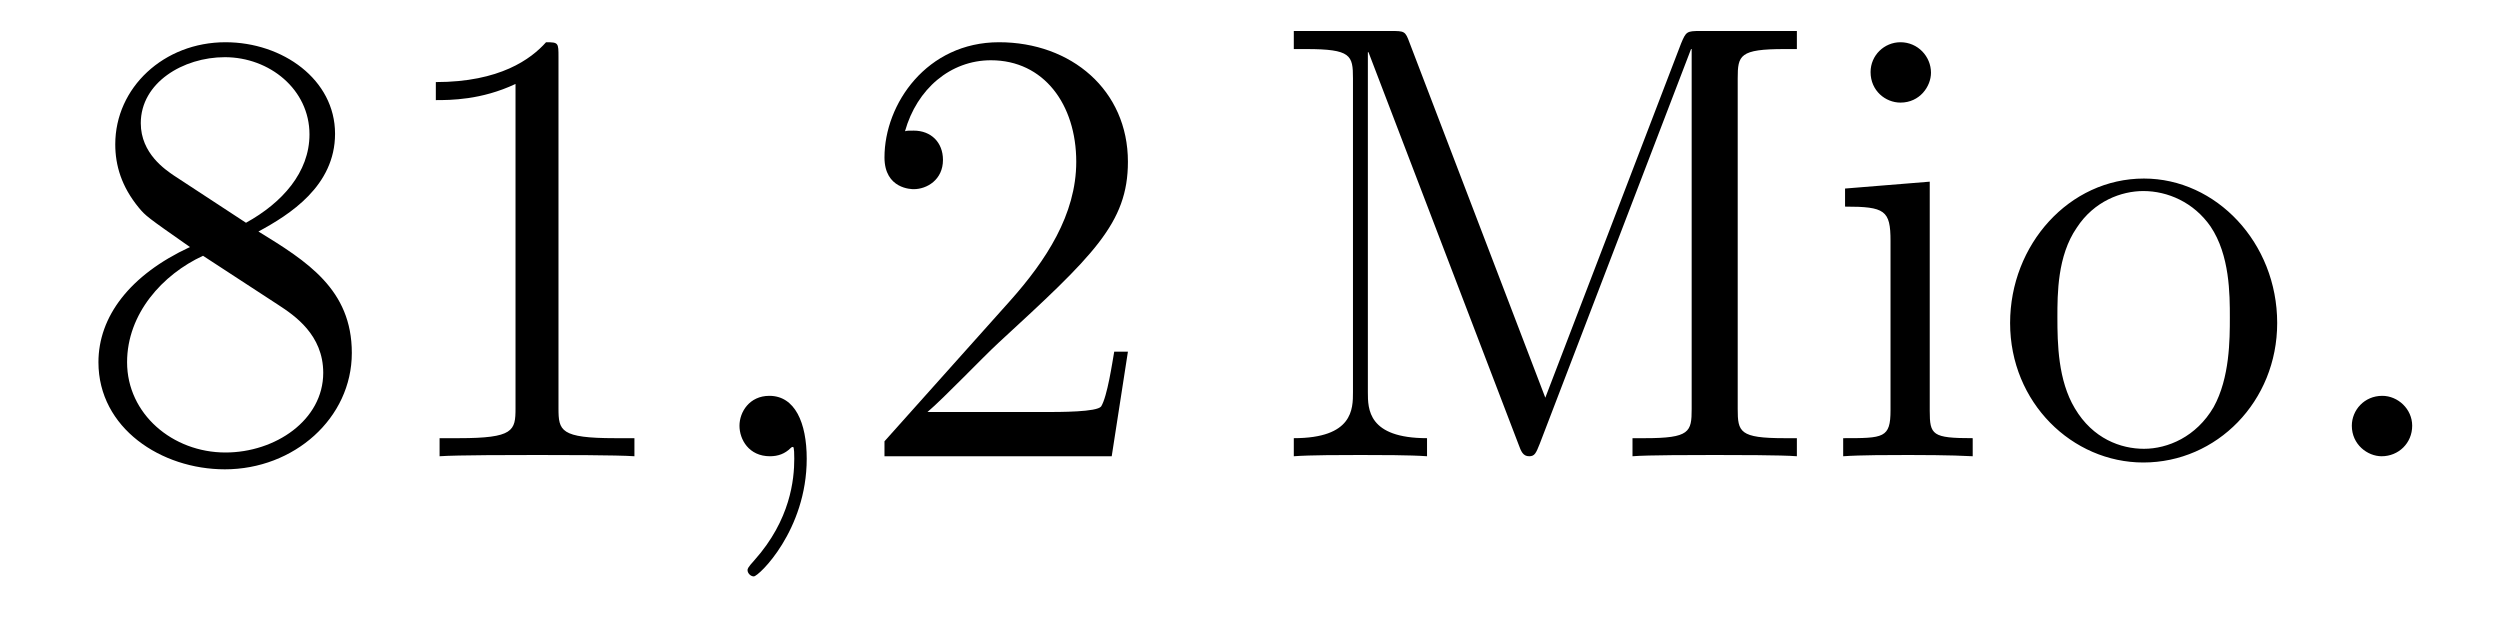 <?xml version='1.0'?>
<!-- This file was generated by dvisvgm 1.14.1 -->
<svg height='12pt' version='1.1' viewBox='0 -12 48 12' width='48pt' xmlns='http://www.w3.org/2000/svg' xmlns:xlink='http://www.w3.org/1999/xlink'>
<g id='page1'>
<g transform='matrix(1 0 0 1 -127 651)'>
<path d='M131.962 -658.555C132.56 -658.878 133.433 -659.428 133.433 -660.432C133.433 -661.472 132.428 -662.189 131.329 -662.189C130.145 -662.189 129.213 -661.317 129.213 -660.229C129.213 -659.823 129.333 -659.416 129.667 -659.01C129.799 -658.854 129.811 -658.842 130.647 -658.257C129.488 -657.719 128.89 -656.918 128.89 -656.045C128.89 -654.778 130.098 -653.989 131.317 -653.989C132.644 -653.989 133.755 -654.969 133.755 -656.224C133.755 -657.444 132.895 -657.982 131.962 -658.555ZM130.337 -659.631C130.181 -659.739 129.703 -660.05 129.703 -660.635C129.703 -661.413 130.516 -661.902 131.317 -661.902C132.177 -661.902 132.942 -661.281 132.942 -660.42C132.942 -659.691 132.417 -659.105 131.723 -658.723L130.337 -659.631ZM130.898 -658.089L132.345 -657.145C132.656 -656.942 133.206 -656.571 133.206 -655.842C133.206 -654.933 132.285 -654.312 131.329 -654.312C130.313 -654.312 129.44 -655.053 129.44 -656.045C129.44 -656.977 130.121 -657.731 130.898 -658.089ZM137.723 -661.902C137.723 -662.178 137.723 -662.189 137.484 -662.189C137.197 -661.867 136.599 -661.424 135.368 -661.424V-661.078C135.643 -661.078 136.24 -661.078 136.898 -661.388V-655.16C136.898 -654.73 136.862 -654.587 135.81 -654.587H135.44V-654.24C135.762 -654.264 136.922 -654.264 137.316 -654.264C137.711 -654.264 138.858 -654.264 139.181 -654.24V-654.587H138.811C137.759 -654.587 137.723 -654.73 137.723 -655.16V-661.902Z' fill-rule='evenodd'/>
<path d='M142.489 -654.192C142.489 -654.886 142.262 -655.4 141.772 -655.4C141.389 -655.4 141.198 -655.089 141.198 -654.826C141.198 -654.563 141.377 -654.24 141.783 -654.24C141.939 -654.24 142.07 -654.288 142.178 -654.395C142.202 -654.419 142.214 -654.419 142.226 -654.419C142.25 -654.419 142.25 -654.252 142.25 -654.192C142.25 -653.798 142.178 -653.021 141.485 -652.244C141.353 -652.1 141.353 -652.076 141.353 -652.053C141.353 -651.993 141.413 -651.933 141.473 -651.933C141.568 -651.933 142.489 -652.818 142.489 -654.192Z' fill-rule='evenodd'/>
<path d='M148.656 -656.248H148.393C148.357 -656.045 148.261 -655.387 148.142 -655.196C148.058 -655.089 147.377 -655.089 147.018 -655.089H144.807C145.13 -655.364 145.859 -656.129 146.169 -656.416C147.986 -658.089 148.656 -658.711 148.656 -659.894C148.656 -661.269 147.568 -662.189 146.181 -662.189C144.795 -662.189 143.982 -661.006 143.982 -659.978C143.982 -659.368 144.508 -659.368 144.544 -659.368C144.795 -659.368 145.105 -659.547 145.105 -659.93C145.105 -660.265 144.878 -660.492 144.544 -660.492C144.436 -660.492 144.412 -660.492 144.376 -660.48C144.604 -661.293 145.249 -661.843 146.026 -661.843C147.042 -661.843 147.664 -660.994 147.664 -659.894C147.664 -658.878 147.078 -657.993 146.397 -657.228L143.982 -654.527V-654.24H148.345L148.656 -656.248Z' fill-rule='evenodd'/>
<path d='M154.064 -662.178C153.981 -662.405 153.969 -662.405 153.694 -662.405H151.841V-662.058H152.08C152.941 -662.058 152.977 -661.938 152.977 -661.496V-655.471C152.977 -655.148 152.977 -654.587 151.841 -654.587V-654.24C152.152 -654.264 152.785 -654.264 153.12 -654.264S154.088 -654.264 154.399 -654.24V-654.587C153.263 -654.587 153.263 -655.148 153.263 -655.471V-661.998H153.275L156.156 -654.467C156.204 -654.336 156.24 -654.24 156.36 -654.24C156.467 -654.24 156.491 -654.3 156.563 -654.479L159.468 -662.058H159.48V-655.148C159.48 -654.706 159.444 -654.587 158.583 -654.587H158.344V-654.24C158.619 -654.264 159.575 -654.264 159.922 -654.264C160.269 -654.264 161.225 -654.264 161.5 -654.24V-654.587H161.261C160.4 -654.587 160.364 -654.706 160.364 -655.148V-661.496C160.364 -661.938 160.4 -662.058 161.261 -662.058H161.5V-662.405H159.647C159.384 -662.405 159.372 -662.393 159.277 -662.166L156.67 -655.364L154.064 -662.178ZM164.075 -661.604C164.075 -661.914 163.824 -662.189 163.489 -662.189C163.178 -662.189 162.915 -661.938 162.915 -661.616C162.915 -661.257 163.202 -661.03 163.489 -661.03C163.86 -661.03 164.075 -661.341 164.075 -661.604ZM162.425 -659.38V-659.033C163.19 -659.033 163.298 -658.962 163.298 -658.376V-655.125C163.298 -654.587 163.167 -654.587 162.389 -654.587V-654.24C162.724 -654.264 163.298 -654.264 163.645 -654.264C163.776 -654.264 164.469 -654.264 164.876 -654.24V-654.587C164.099 -654.587 164.051 -654.647 164.051 -655.113V-659.512L162.425 -659.38ZM170.722 -656.798C170.722 -658.34 169.55 -659.572 168.164 -659.572C166.729 -659.572 165.594 -658.304 165.594 -656.798C165.594 -655.268 166.789 -654.12 168.152 -654.12C169.562 -654.12 170.722 -655.292 170.722 -656.798ZM168.164 -654.383C167.721 -654.383 167.183 -654.575 166.837 -655.16C166.514 -655.698 166.502 -656.404 166.502 -656.906C166.502 -657.36 166.502 -658.089 166.873 -658.627C167.207 -659.141 167.733 -659.332 168.152 -659.332C168.618 -659.332 169.12 -659.117 169.443 -658.651C169.813 -658.101 169.813 -657.348 169.813 -656.906C169.813 -656.487 169.813 -655.746 169.502 -655.184C169.168 -654.611 168.618 -654.383 168.164 -654.383ZM173.314 -654.826C173.314 -655.148 173.039 -655.4 172.74 -655.4C172.394 -655.4 172.155 -655.125 172.155 -654.826C172.155 -654.467 172.454 -654.24 172.728 -654.24C173.051 -654.24 173.314 -654.491 173.314 -654.826Z' fill-rule='evenodd'/>
</g>
</g>
</svg>
